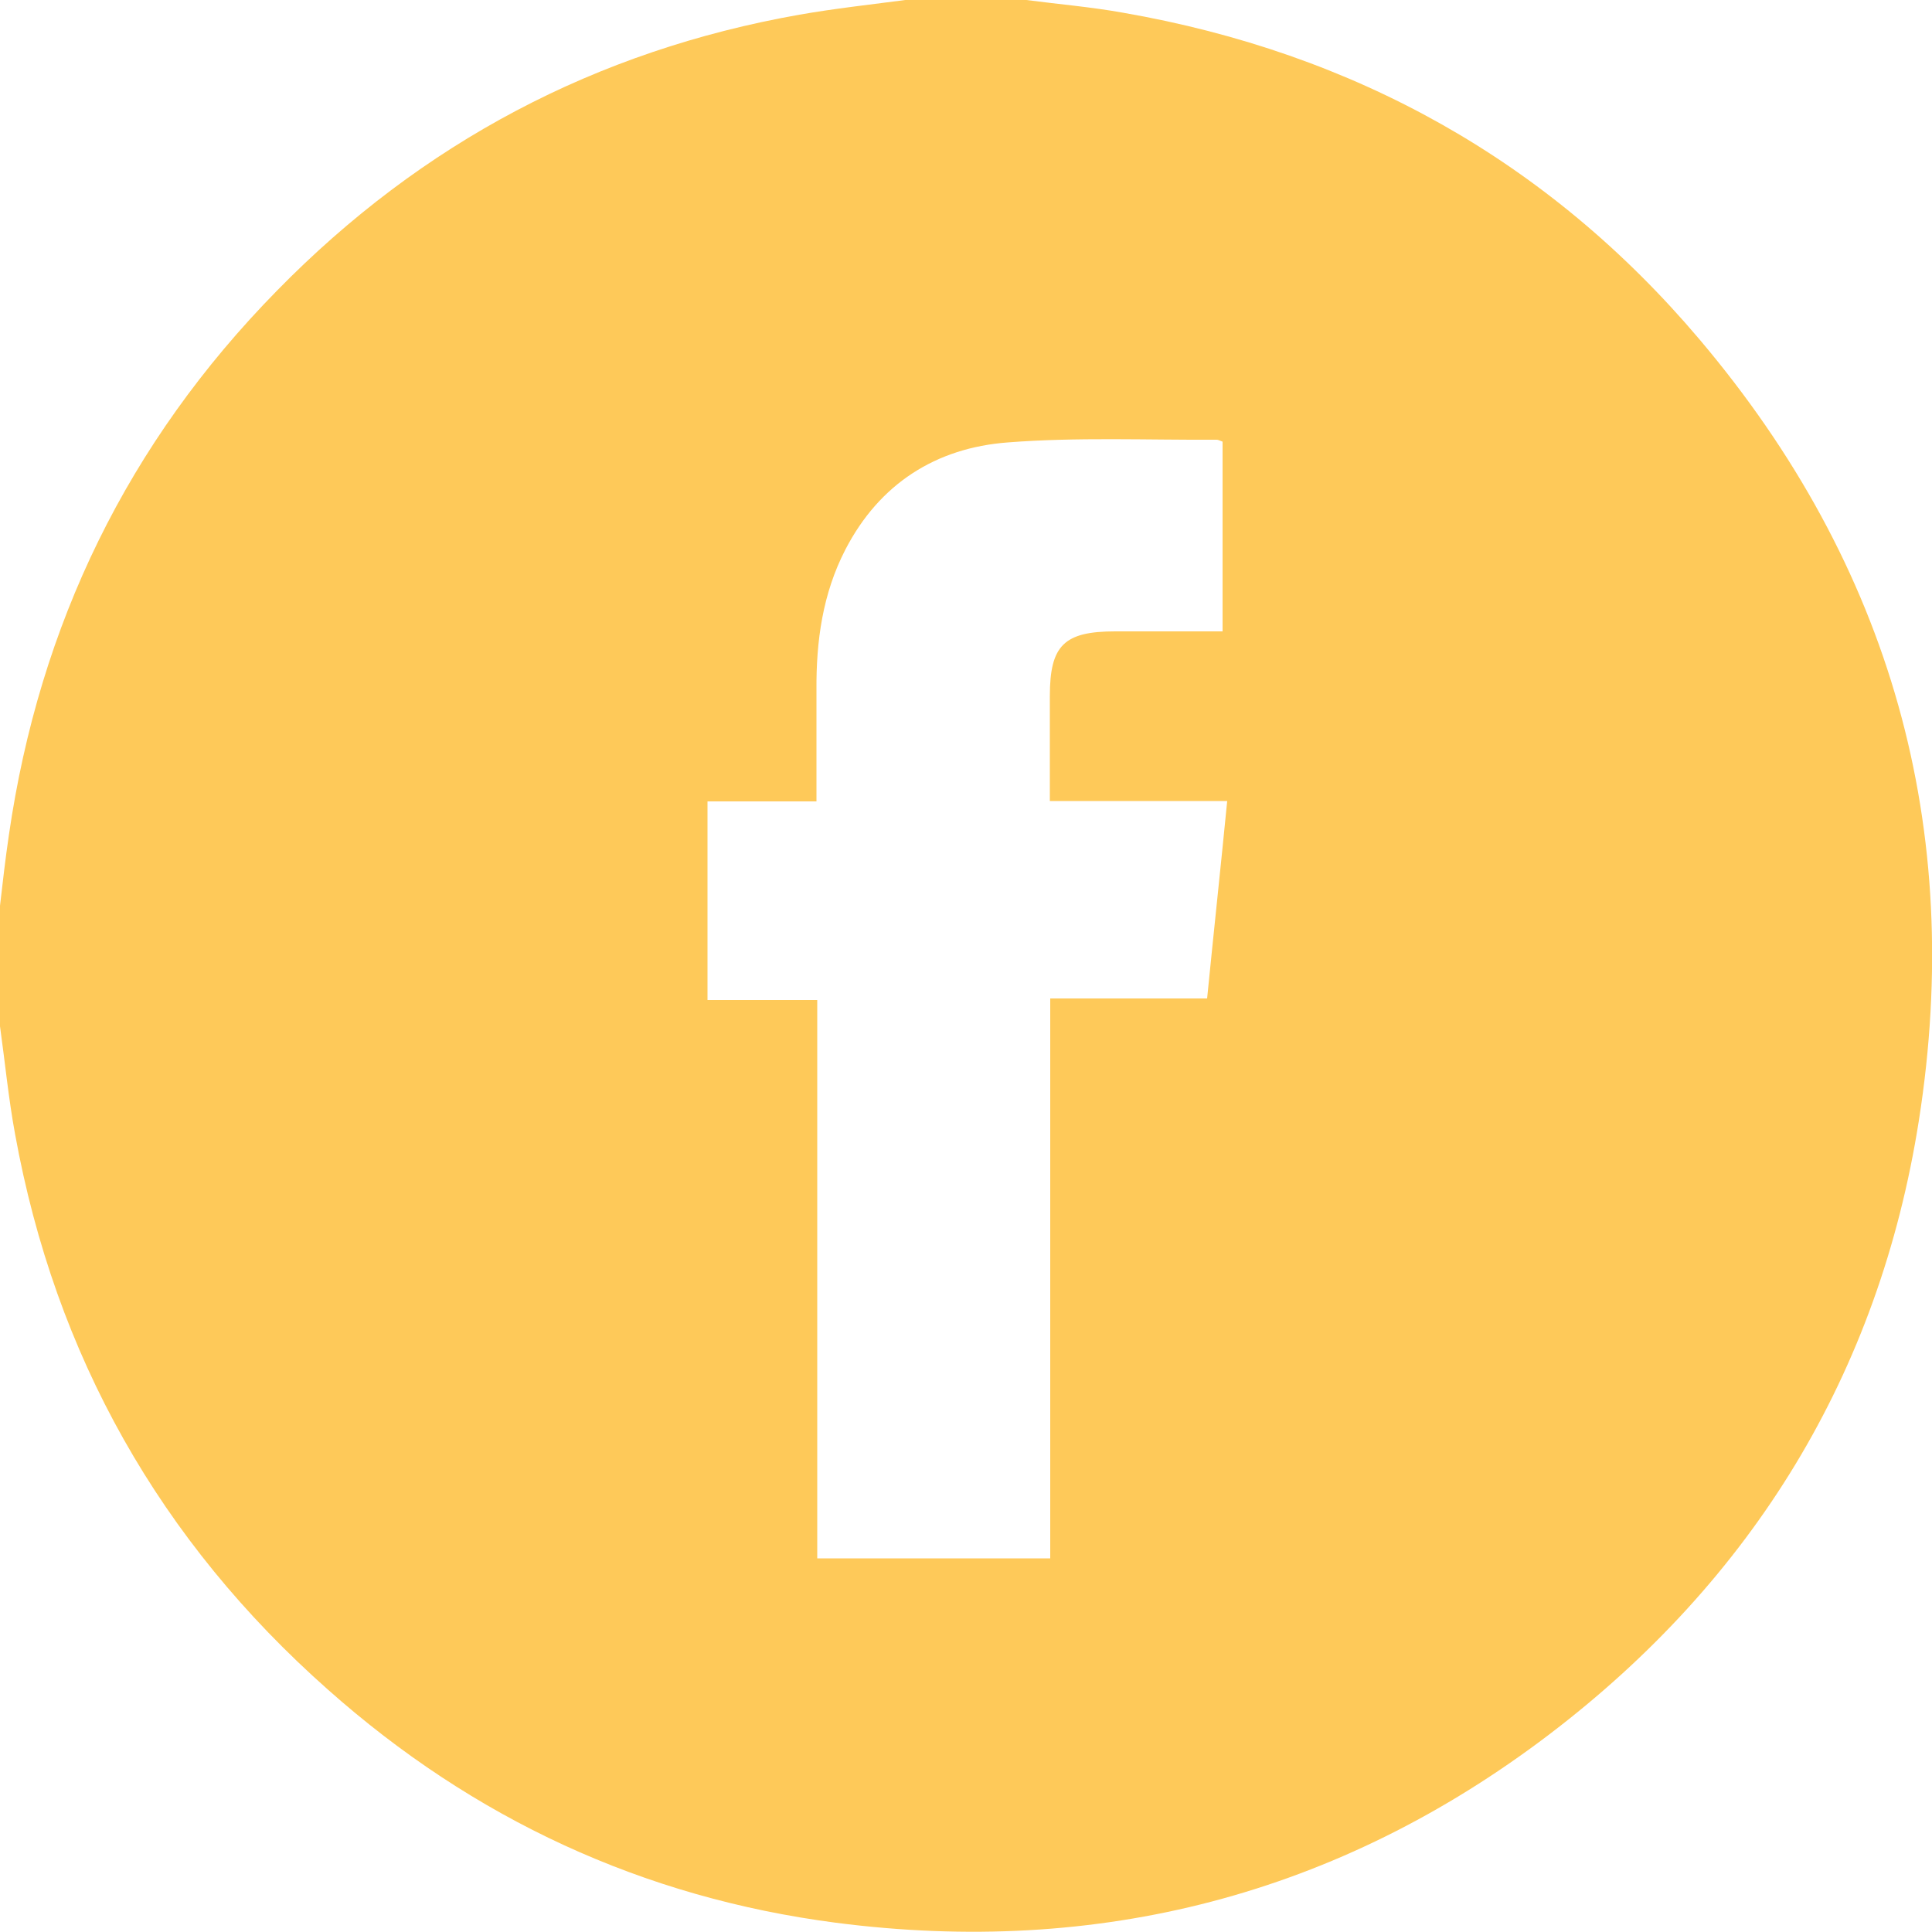 <?xml version="1.0" encoding="UTF-8"?>
<svg id="Capa_2" data-name="Capa 2" xmlns="http://www.w3.org/2000/svg" viewBox="0 0 50 50">
  <defs>
    <style>
      .cls-1 {
        fill: #fec959;
      }
    </style>
  </defs>
  <g id="Layer_1" data-name="Layer 1">
    <path class="cls-1" d="M23.44,0c1.04,0,2.08,0,3.12,0,.84,.11,1.68,.18,2.51,.33,5.98,1.04,11,3.83,14.91,8.45,4.96,5.86,6.87,12.65,5.68,20.22-1.03,6.55-4.3,11.88-9.57,15.89-5.46,4.15-11.66,5.75-18.46,4.87-4.99-.65-9.38-2.69-13.14-6.03C4.14,39.88,1.43,35.08,.39,29.35c-.17-.92-.26-1.86-.39-2.79,0-1.04,0-2.08,0-3.12,.07-.61,.14-1.22,.23-1.83,.79-5.45,3.08-10.16,6.94-14.09C10.91,3.7,15.42,1.31,20.69,.38c.91-.16,1.83-.26,2.74-.38Zm8.2,16.35v-4.92c-.06-.02-.11-.05-.15-.05-1.8,.01-3.62-.07-5.41,.07-1.86,.14-3.32,1.07-4.2,2.77-.59,1.14-.76,2.37-.75,3.64,0,.94,0,1.88,0,2.88h-2.82v5.14h2.84v14.45h6.03v-14.49h4.06c.17-1.71,.35-3.38,.52-5.11h-4.59c0-.94,0-1.83,0-2.72,0-1.31,.37-1.67,1.69-1.67,.92,0,1.84,0,2.79,0Z"/>
  </g>
</svg>